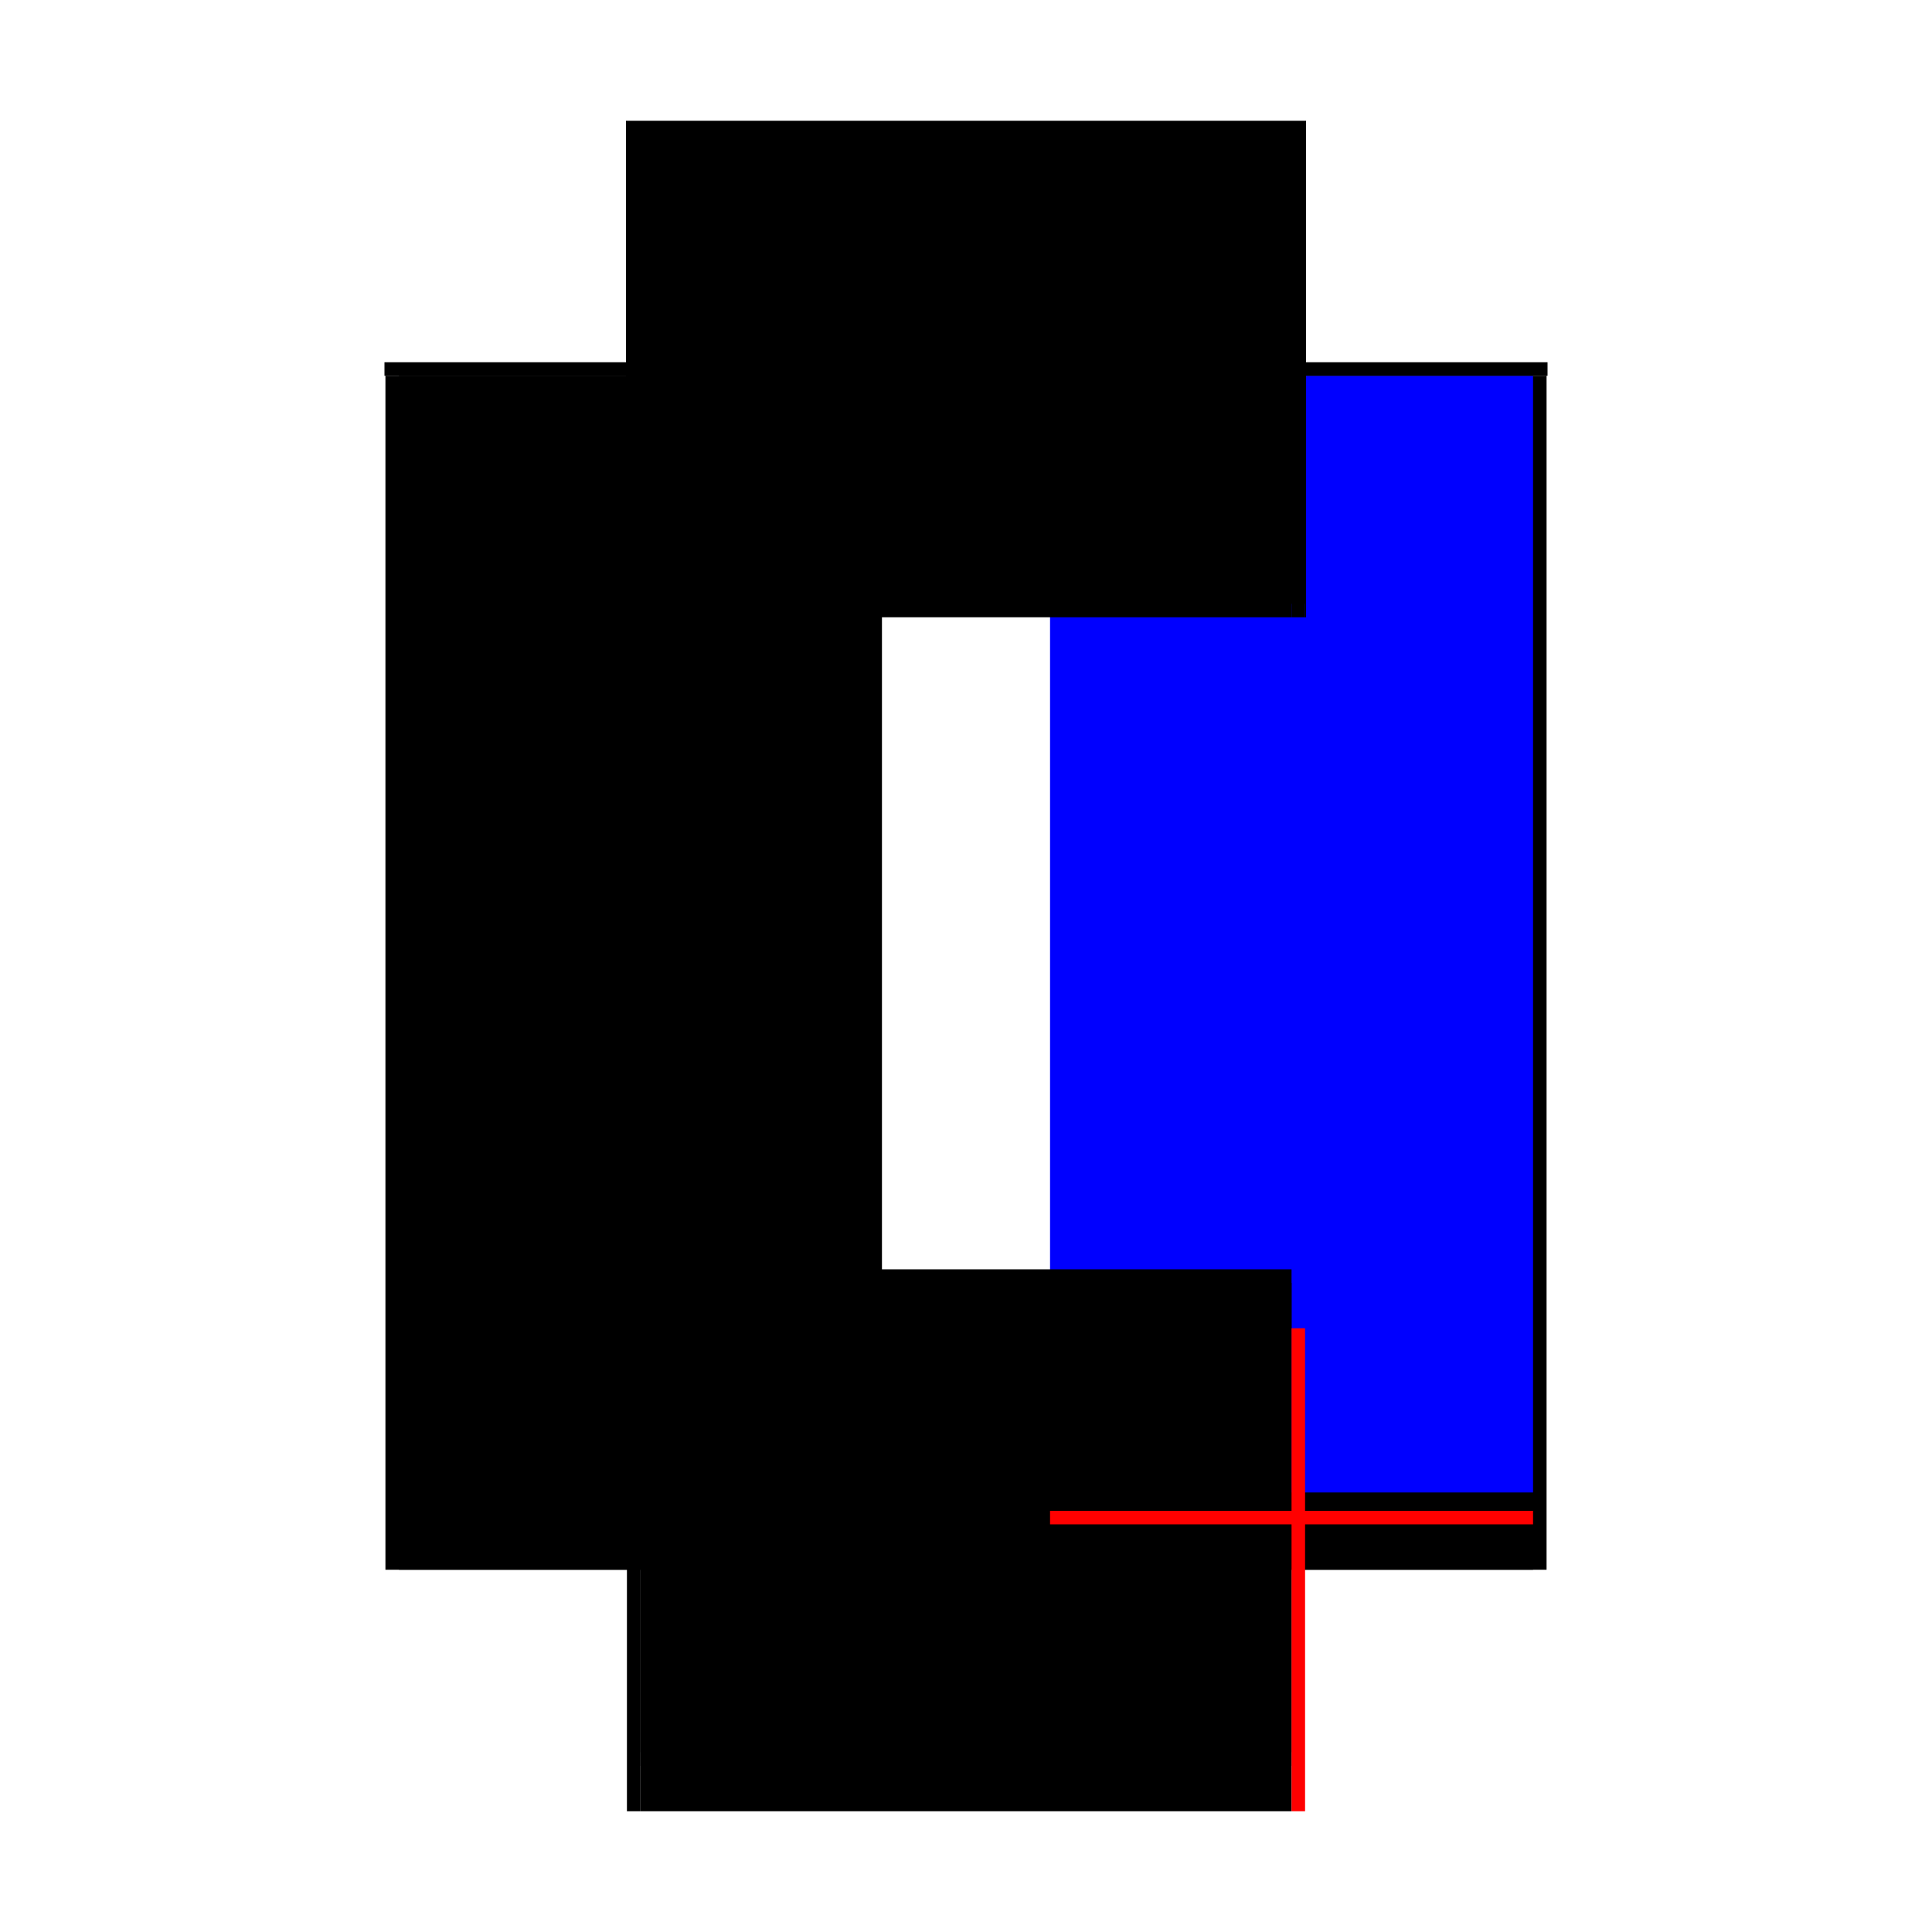 <?xml version="1.0" encoding="utf-8" ?>
<svg xmlns="http://www.w3.org/2000/svg" xmlns:ev="http://www.w3.org/2001/xml-events" xmlns:xlink="http://www.w3.org/1999/xlink" baseProfile="full" height="100%" version="1.1" viewBox="-1,-1,2,2" width="100%">
  <defs>
    <style type="text/css"><![CDATA[.vectorEffectClass {vector-effect: non-scaling-stroke;}]]></style>
  </defs>
  <line class="vectorEffectClass" fill="none" stroke="black" stroke-width="0.5" x1="-0.351" x2="-0.351" y1="0.625" y2="-0.611"/>
  <line class="vectorEffectClass" fill="none" stroke="black" stroke-width="0.5" x1="0.351" x2="0.351" y1="0.625" y2="-0.611"/>
  <line class="vectorEffectClass" fill="none" stroke="black" stroke-width="0.5" x1="-0.337" x2="-0.337" y1="0.564" y2="-0.611"/>
  <line class="vectorEffectClass" fill="none" stroke="blue" stroke-width="0.5" x1="0.337" x2="0.337" y1="0.545" y2="-0.611"/>
  <line class="vectorEffectClass" fill="none" stroke="black" stroke-width="0.5" x1="-0.352" x2="0.352" y1="-0.625" y2="-0.625"/>
  <line class="vectorEffectClass" fill="none" stroke="black" stroke-width="0.5" x1="-0.337" x2="0.337" y1="-0.611" y2="-0.611"/>
  <line class="vectorEffectClass" fill="none" stroke="black" stroke-width="0.5" x1="-0.337" x2="0.337" y1="0.578" y2="0.578"/>
  <line class="vectorEffectClass" fill="none" stroke="black" stroke-width="0.5" x1="-0.337" x2="0.337" y1="0.564" y2="0.564"/>
  <line class="vectorEffectClass" fill="none" stroke="black" stroke-width="0.5" x1="-0.337" x2="0.337" y1="0.625" y2="0.625"/>
  <line class="vectorEffectClass" fill="none" stroke="black" stroke-width="0.5" x1="-0.337" x2="-0.337" y1="0.625" y2="0.578"/>
  <line class="vectorEffectClass" fill="none" stroke="black" stroke-width="0.5" x1="0.337" x2="0.337" y1="0.625" y2="0.578"/>
  <line class="vectorEffectClass" fill="none" stroke="black" stroke-width="0.5" x1="-0.352" x2="-0.352" y1="-0.611" y2="-0.625"/>
  <line class="vectorEffectClass" fill="none" stroke="black" stroke-width="0.5" x1="0.352" x2="0.352" y1="-0.611" y2="-0.625"/>
  <line class="vectorEffectClass" fill="none" stroke="black" stroke-width="0.5" x1="-0.337" x2="-0.337" y1="0.578" y2="0.564"/>
  <line class="vectorEffectClass" fill="none" stroke="red" stroke-width="0.5" x1="0.337" x2="0.337" y1="0.578" y2="0.564"/>
  <line class="vectorEffectClass" fill="none" stroke="black" stroke-width="0.5" x1="-0.351" x2="-0.337" y1="-0.611" y2="-0.611"/>
  <line class="vectorEffectClass" fill="none" stroke="black" stroke-width="0.5" x1="0.337" x2="0.351" y1="-0.611" y2="-0.611"/>
  <line class="vectorEffectClass" fill="none" stroke="black" stroke-width="0.5" x1="-0.351" x2="-0.337" y1="0.625" y2="0.625"/>
  <line class="vectorEffectClass" fill="none" stroke="red" stroke-width="0.5" x1="0.337" x2="0.351" y1="0.625" y2="0.625"/>
  <line class="vectorEffectClass" fill="none" stroke="black" stroke-width="0.5" x1="-0.352" x2="-0.351" y1="-0.611" y2="-0.611"/>
  <line class="vectorEffectClass" fill="none" stroke="black" stroke-width="0.5" x1="0.351" x2="0.352" y1="-0.611" y2="-0.611"/>
</svg>
